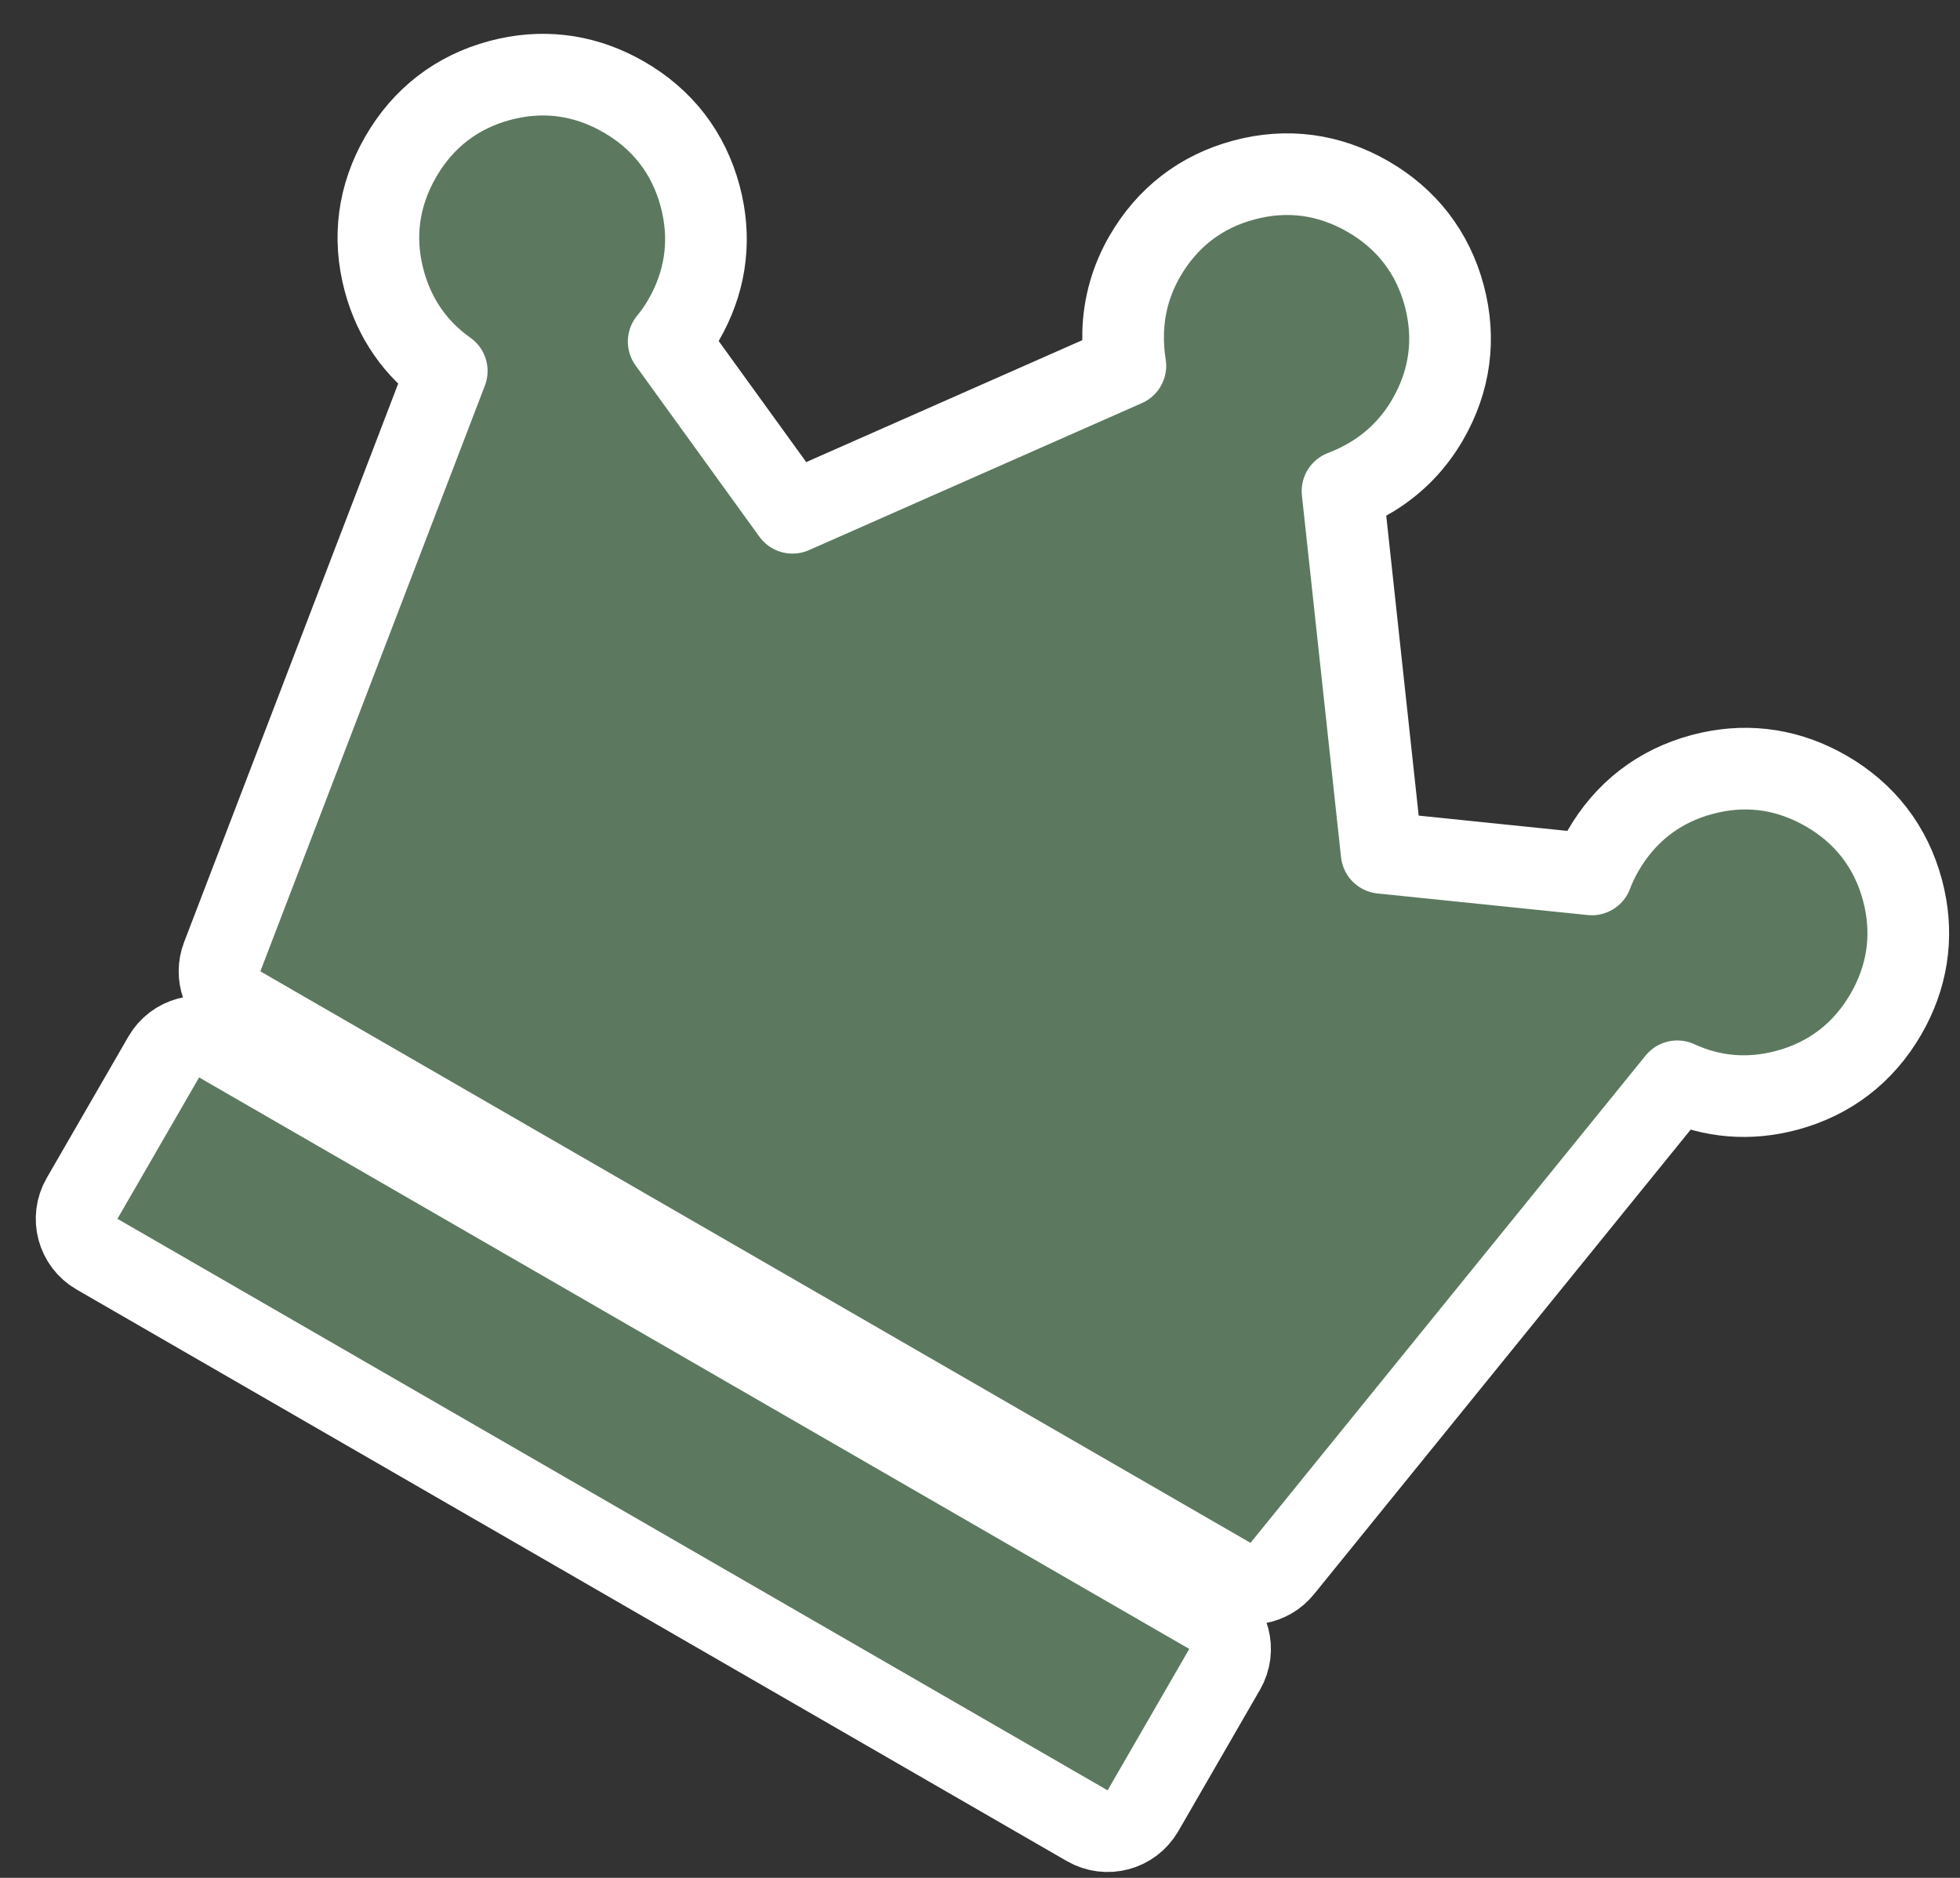 <svg width="48" height="46" viewBox="0 0 48 46" fill="none" xmlns="http://www.w3.org/2000/svg">
<rect x="0" y="0" width="48" height="46" fill="#333333" stroke="none"/>
<path d="M29.625 39.526C30.103 39.802 30.267 40.414 29.991 40.892L27.991 44.356C27.714 44.835 27.103 44.999 26.625 44.722L2.376 30.722C1.898 30.446 1.734 29.835 2.01 29.356L4.01 25.892C4.286 25.414 4.898 25.25 5.376 25.526L29.625 39.526ZM33.5 4.813C34.449 5.361 35.086 6.185 35.369 7.241C35.652 8.297 35.512 9.329 34.964 10.278C34.633 10.851 34.182 11.319 33.62 11.666C33.382 11.813 33.133 11.934 32.878 12.031L33.836 20.891L38.983 21.42C39.057 21.221 39.15 21.027 39.258 20.84C39.806 19.891 40.63 19.254 41.686 18.971L41.884 18.923C42.871 18.707 43.833 18.862 44.723 19.376C45.671 19.923 46.308 20.747 46.591 21.803L46.639 22.001C46.855 22.988 46.7 23.95 46.187 24.84C45.639 25.788 44.815 26.425 43.759 26.708C42.833 26.956 41.926 26.879 41.077 26.487L31.401 38.424C31.091 38.806 30.55 38.906 30.125 38.66L5.876 24.66C5.45 24.415 5.266 23.896 5.442 23.437L10.941 9.088C10.178 8.549 9.657 7.802 9.409 6.876C9.126 5.82 9.266 4.789 9.814 3.84C10.361 2.891 11.185 2.254 12.241 1.971L12.439 1.923C13.426 1.707 14.388 1.862 15.278 2.376C16.227 2.923 16.863 3.747 17.146 4.803L17.194 5.001C17.41 5.988 17.255 6.95 16.742 7.84C16.634 8.027 16.512 8.204 16.376 8.367L19.408 12.561L27.56 8.96C27.516 8.691 27.498 8.416 27.506 8.135C27.526 7.475 27.705 6.852 28.036 6.278C28.584 5.329 29.408 4.692 30.464 4.409C31.52 4.126 32.551 4.266 33.5 4.813Z" fill="#5C795F" stroke="white" stroke-width="2" stroke-linejoin="round"/>
</svg>
